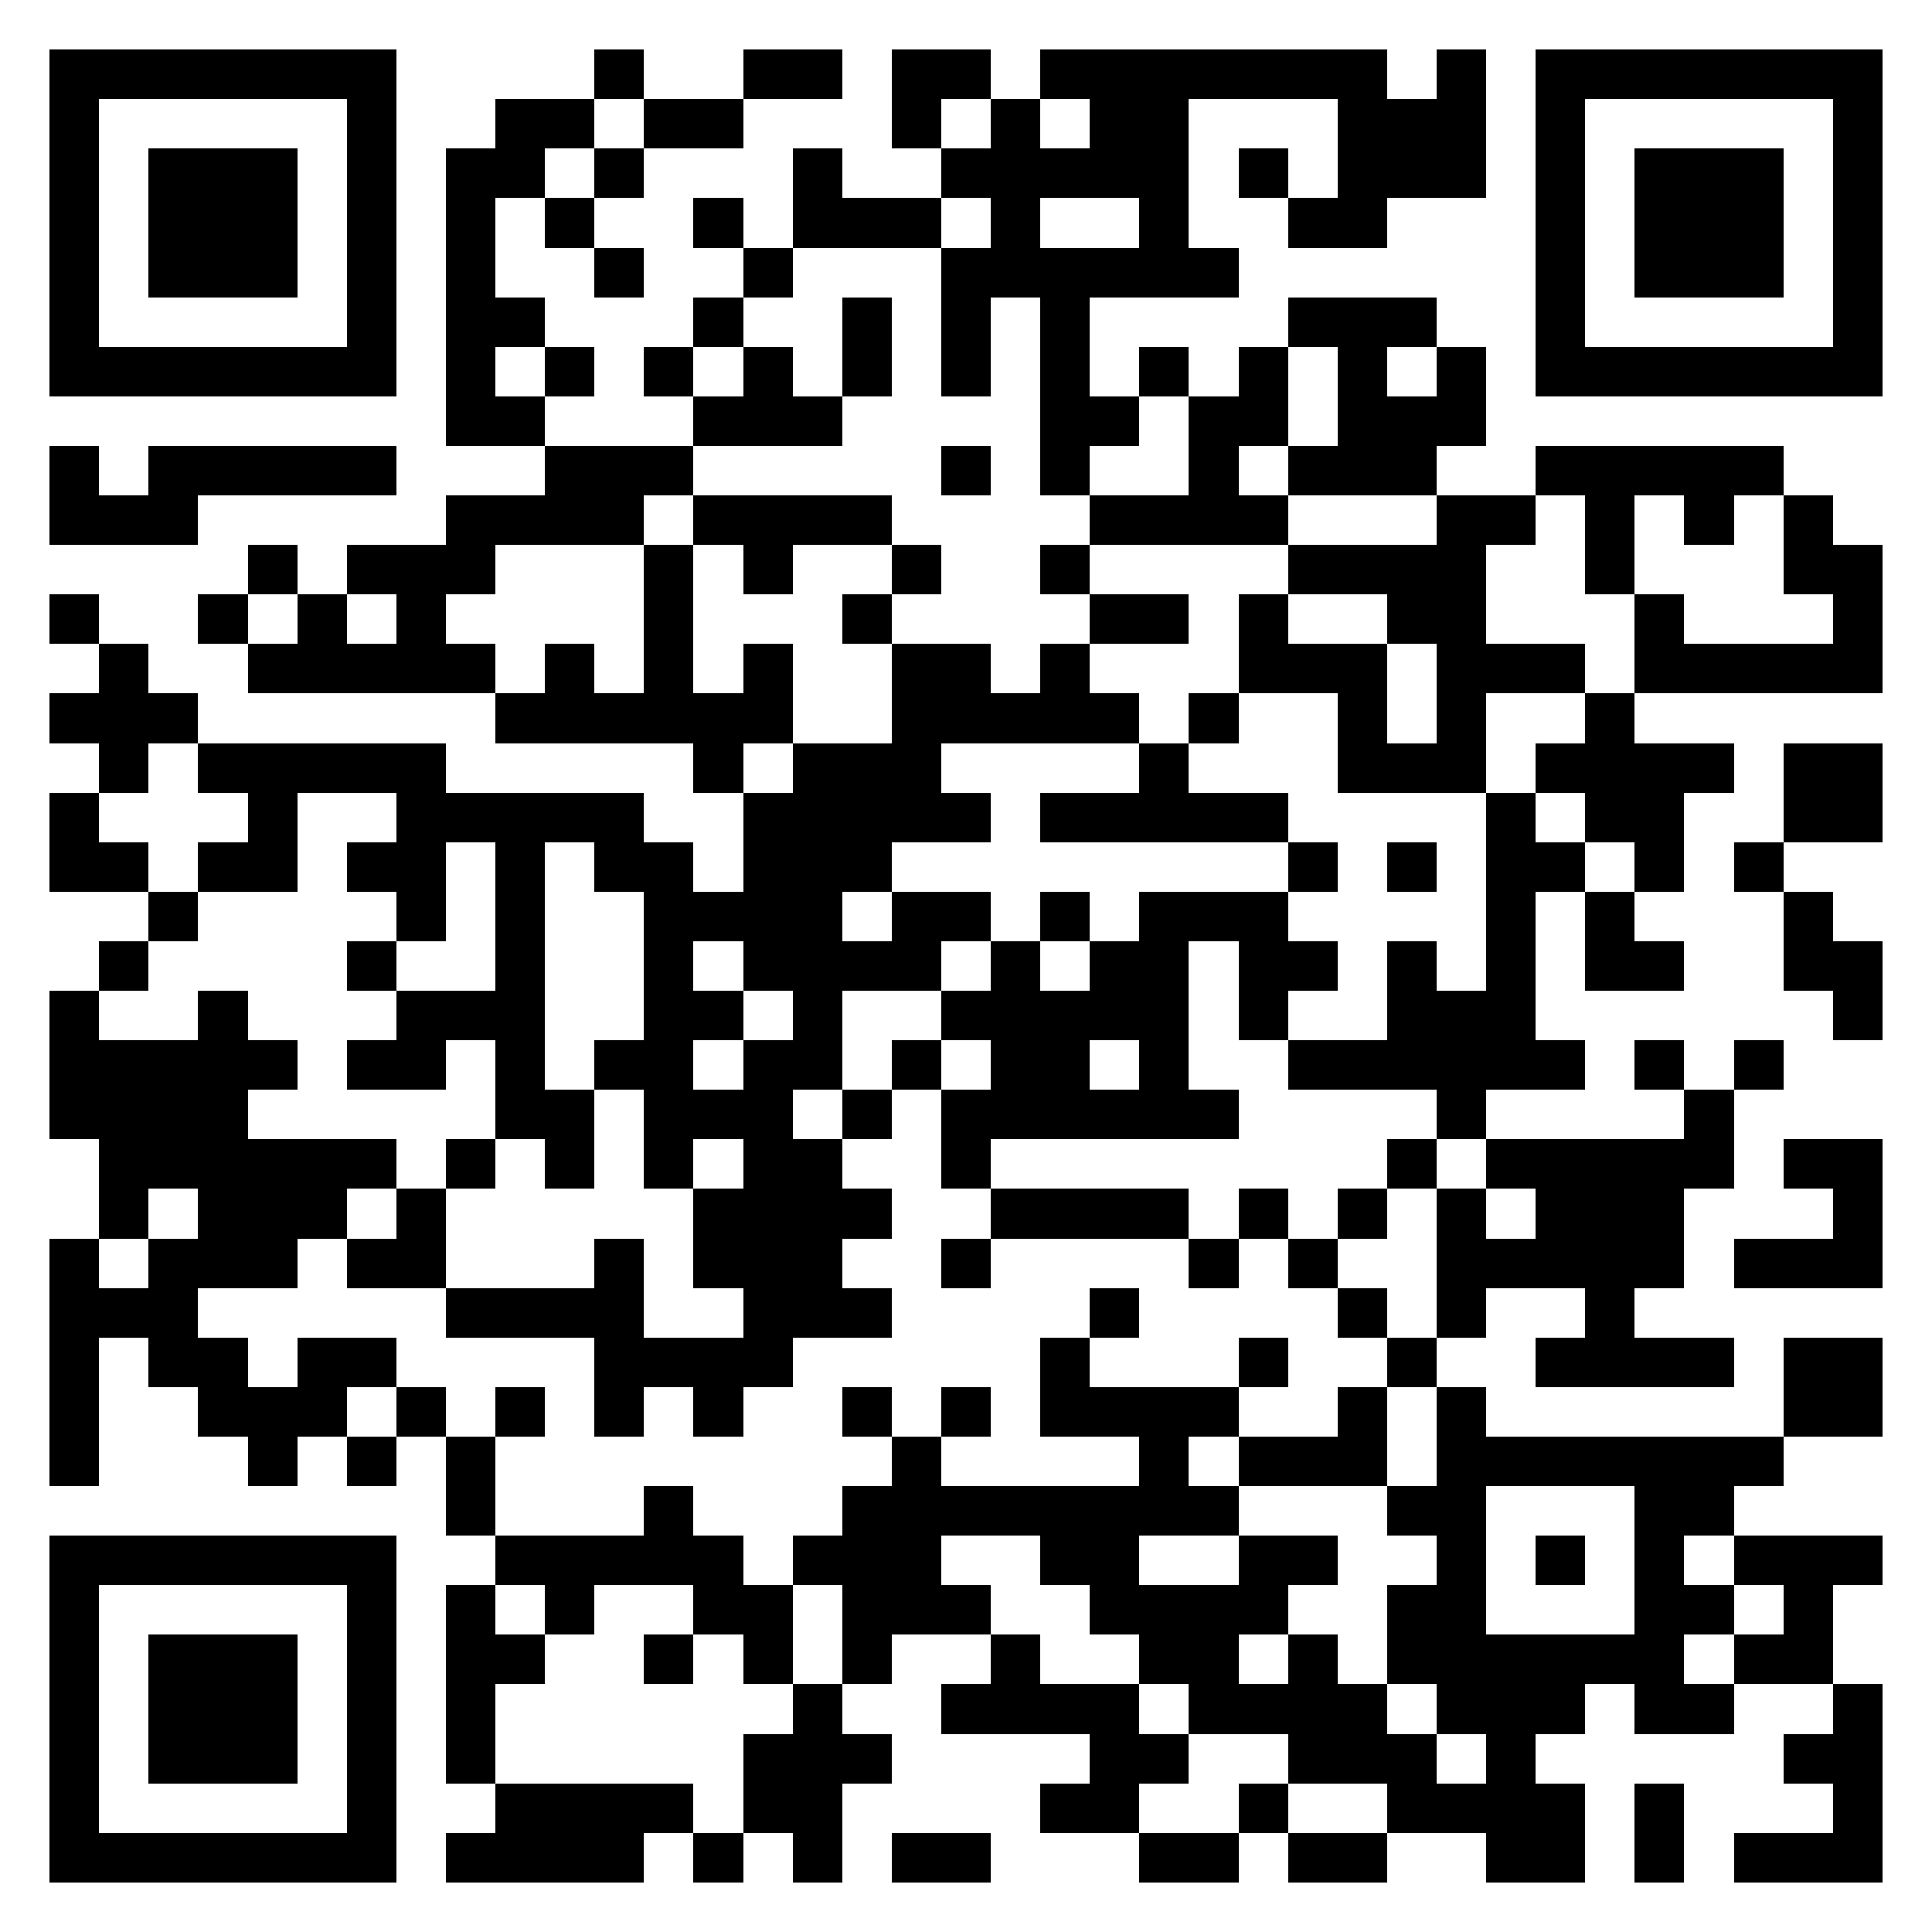 <svg xmlns="http://www.w3.org/2000/svg" viewBox="0 0 39 39" shape-rendering="crispEdges"><path fill="#ffffff" d="M0 0h39v39H0z"/><path stroke="#000000" d="M1 1.5h7m4 0h1m2 0h2m1 0h2m1 0h7m1 0h1m1 0h7M1 2.5h1m5 0h1m2 0h2m1 0h2m3 0h1m1 0h1m1 0h2m3 0h3m1 0h1m5 0h1M1 3.5h1m1 0h3m1 0h1m1 0h2m1 0h1m3 0h1m2 0h5m1 0h1m1 0h3m1 0h1m1 0h3m1 0h1M1 4.5h1m1 0h3m1 0h1m1 0h1m1 0h1m2 0h1m1 0h3m1 0h1m2 0h1m2 0h2m3 0h1m1 0h3m1 0h1M1 5.5h1m1 0h3m1 0h1m1 0h1m2 0h1m2 0h1m3 0h6m6 0h1m1 0h3m1 0h1M1 6.5h1m5 0h1m1 0h2m3 0h1m2 0h1m1 0h1m1 0h1m4 0h3m2 0h1m5 0h1M1 7.5h7m1 0h1m1 0h1m1 0h1m1 0h1m1 0h1m1 0h1m1 0h1m1 0h1m1 0h1m1 0h1m1 0h1m1 0h7M9 8.5h2m3 0h3m4 0h2m1 0h2m1 0h3M1 9.5h1m1 0h5m3 0h3m5 0h1m1 0h1m2 0h1m1 0h3m2 0h5M1 10.5h3m5 0h4m1 0h4m4 0h4m3 0h2m1 0h1m1 0h1m1 0h1M5 11.5h1m1 0h3m3 0h1m1 0h1m2 0h1m2 0h1m4 0h4m2 0h1m3 0h2M1 12.5h1m2 0h1m1 0h1m1 0h1m4 0h1m3 0h1m4 0h2m1 0h1m2 0h2m3 0h1m3 0h1M2 13.5h1m2 0h5m1 0h1m1 0h1m1 0h1m2 0h2m1 0h1m3 0h3m1 0h3m1 0h5M1 14.5h3m6 0h6m2 0h5m1 0h1m2 0h1m1 0h1m2 0h1M2 15.5h1m1 0h5m5 0h1m1 0h3m4 0h1m3 0h3m1 0h4m1 0h2M1 16.5h1m3 0h1m2 0h5m2 0h5m1 0h5m4 0h1m1 0h2m2 0h2M1 17.5h2m1 0h2m1 0h2m1 0h1m1 0h2m1 0h3m8 0h1m1 0h1m1 0h2m1 0h1m1 0h1M3 18.5h1m4 0h1m1 0h1m2 0h4m1 0h2m1 0h1m1 0h3m4 0h1m1 0h1m3 0h1M2 19.5h1m4 0h1m2 0h1m2 0h1m1 0h4m1 0h1m1 0h2m1 0h2m1 0h1m1 0h1m1 0h2m2 0h2M1 20.5h1m2 0h1m3 0h3m2 0h2m1 0h1m2 0h5m1 0h1m2 0h3m6 0h1M1 21.5h5m1 0h2m1 0h1m1 0h2m1 0h2m1 0h1m1 0h2m1 0h1m2 0h6m1 0h1m1 0h1M1 22.5h4m5 0h2m1 0h3m1 0h1m1 0h6m4 0h1m4 0h1M2 23.5h6m1 0h1m1 0h1m1 0h1m1 0h2m2 0h1m8 0h1m1 0h5m1 0h2M2 24.5h1m1 0h3m1 0h1m5 0h4m2 0h4m1 0h1m1 0h1m1 0h1m1 0h3m3 0h1M1 25.5h1m1 0h3m1 0h2m3 0h1m1 0h3m2 0h1m4 0h1m1 0h1m2 0h5m1 0h3M1 26.5h3m5 0h4m2 0h3m4 0h1m4 0h1m1 0h1m2 0h1M1 27.5h1m1 0h2m1 0h2m4 0h4m5 0h1m3 0h1m2 0h1m2 0h4m1 0h2M1 28.5h1m2 0h3m1 0h1m1 0h1m1 0h1m1 0h1m2 0h1m1 0h1m1 0h4m2 0h1m1 0h1m6 0h2M1 29.5h1m3 0h1m1 0h1m1 0h1m8 0h1m4 0h1m1 0h3m1 0h7M9 30.5h1m3 0h1m3 0h8m3 0h2m3 0h2M1 31.5h7m2 0h5m1 0h3m2 0h2m2 0h2m2 0h1m1 0h1m1 0h1m1 0h3M1 32.5h1m5 0h1m1 0h1m1 0h1m2 0h2m1 0h3m2 0h4m2 0h2m3 0h2m1 0h1M1 33.5h1m1 0h3m1 0h1m1 0h2m2 0h1m1 0h1m1 0h1m2 0h1m2 0h2m1 0h1m1 0h6m1 0h2M1 34.5h1m1 0h3m1 0h1m1 0h1m6 0h1m2 0h4m1 0h4m1 0h3m1 0h2m2 0h1M1 35.5h1m1 0h3m1 0h1m1 0h1m5 0h3m4 0h2m2 0h3m1 0h1m5 0h2M1 36.5h1m5 0h1m2 0h4m1 0h2m4 0h2m2 0h1m2 0h4m1 0h1m3 0h1M1 37.5h7m1 0h4m1 0h1m1 0h1m1 0h2m3 0h2m1 0h2m2 0h2m1 0h1m1 0h3"/></svg>

